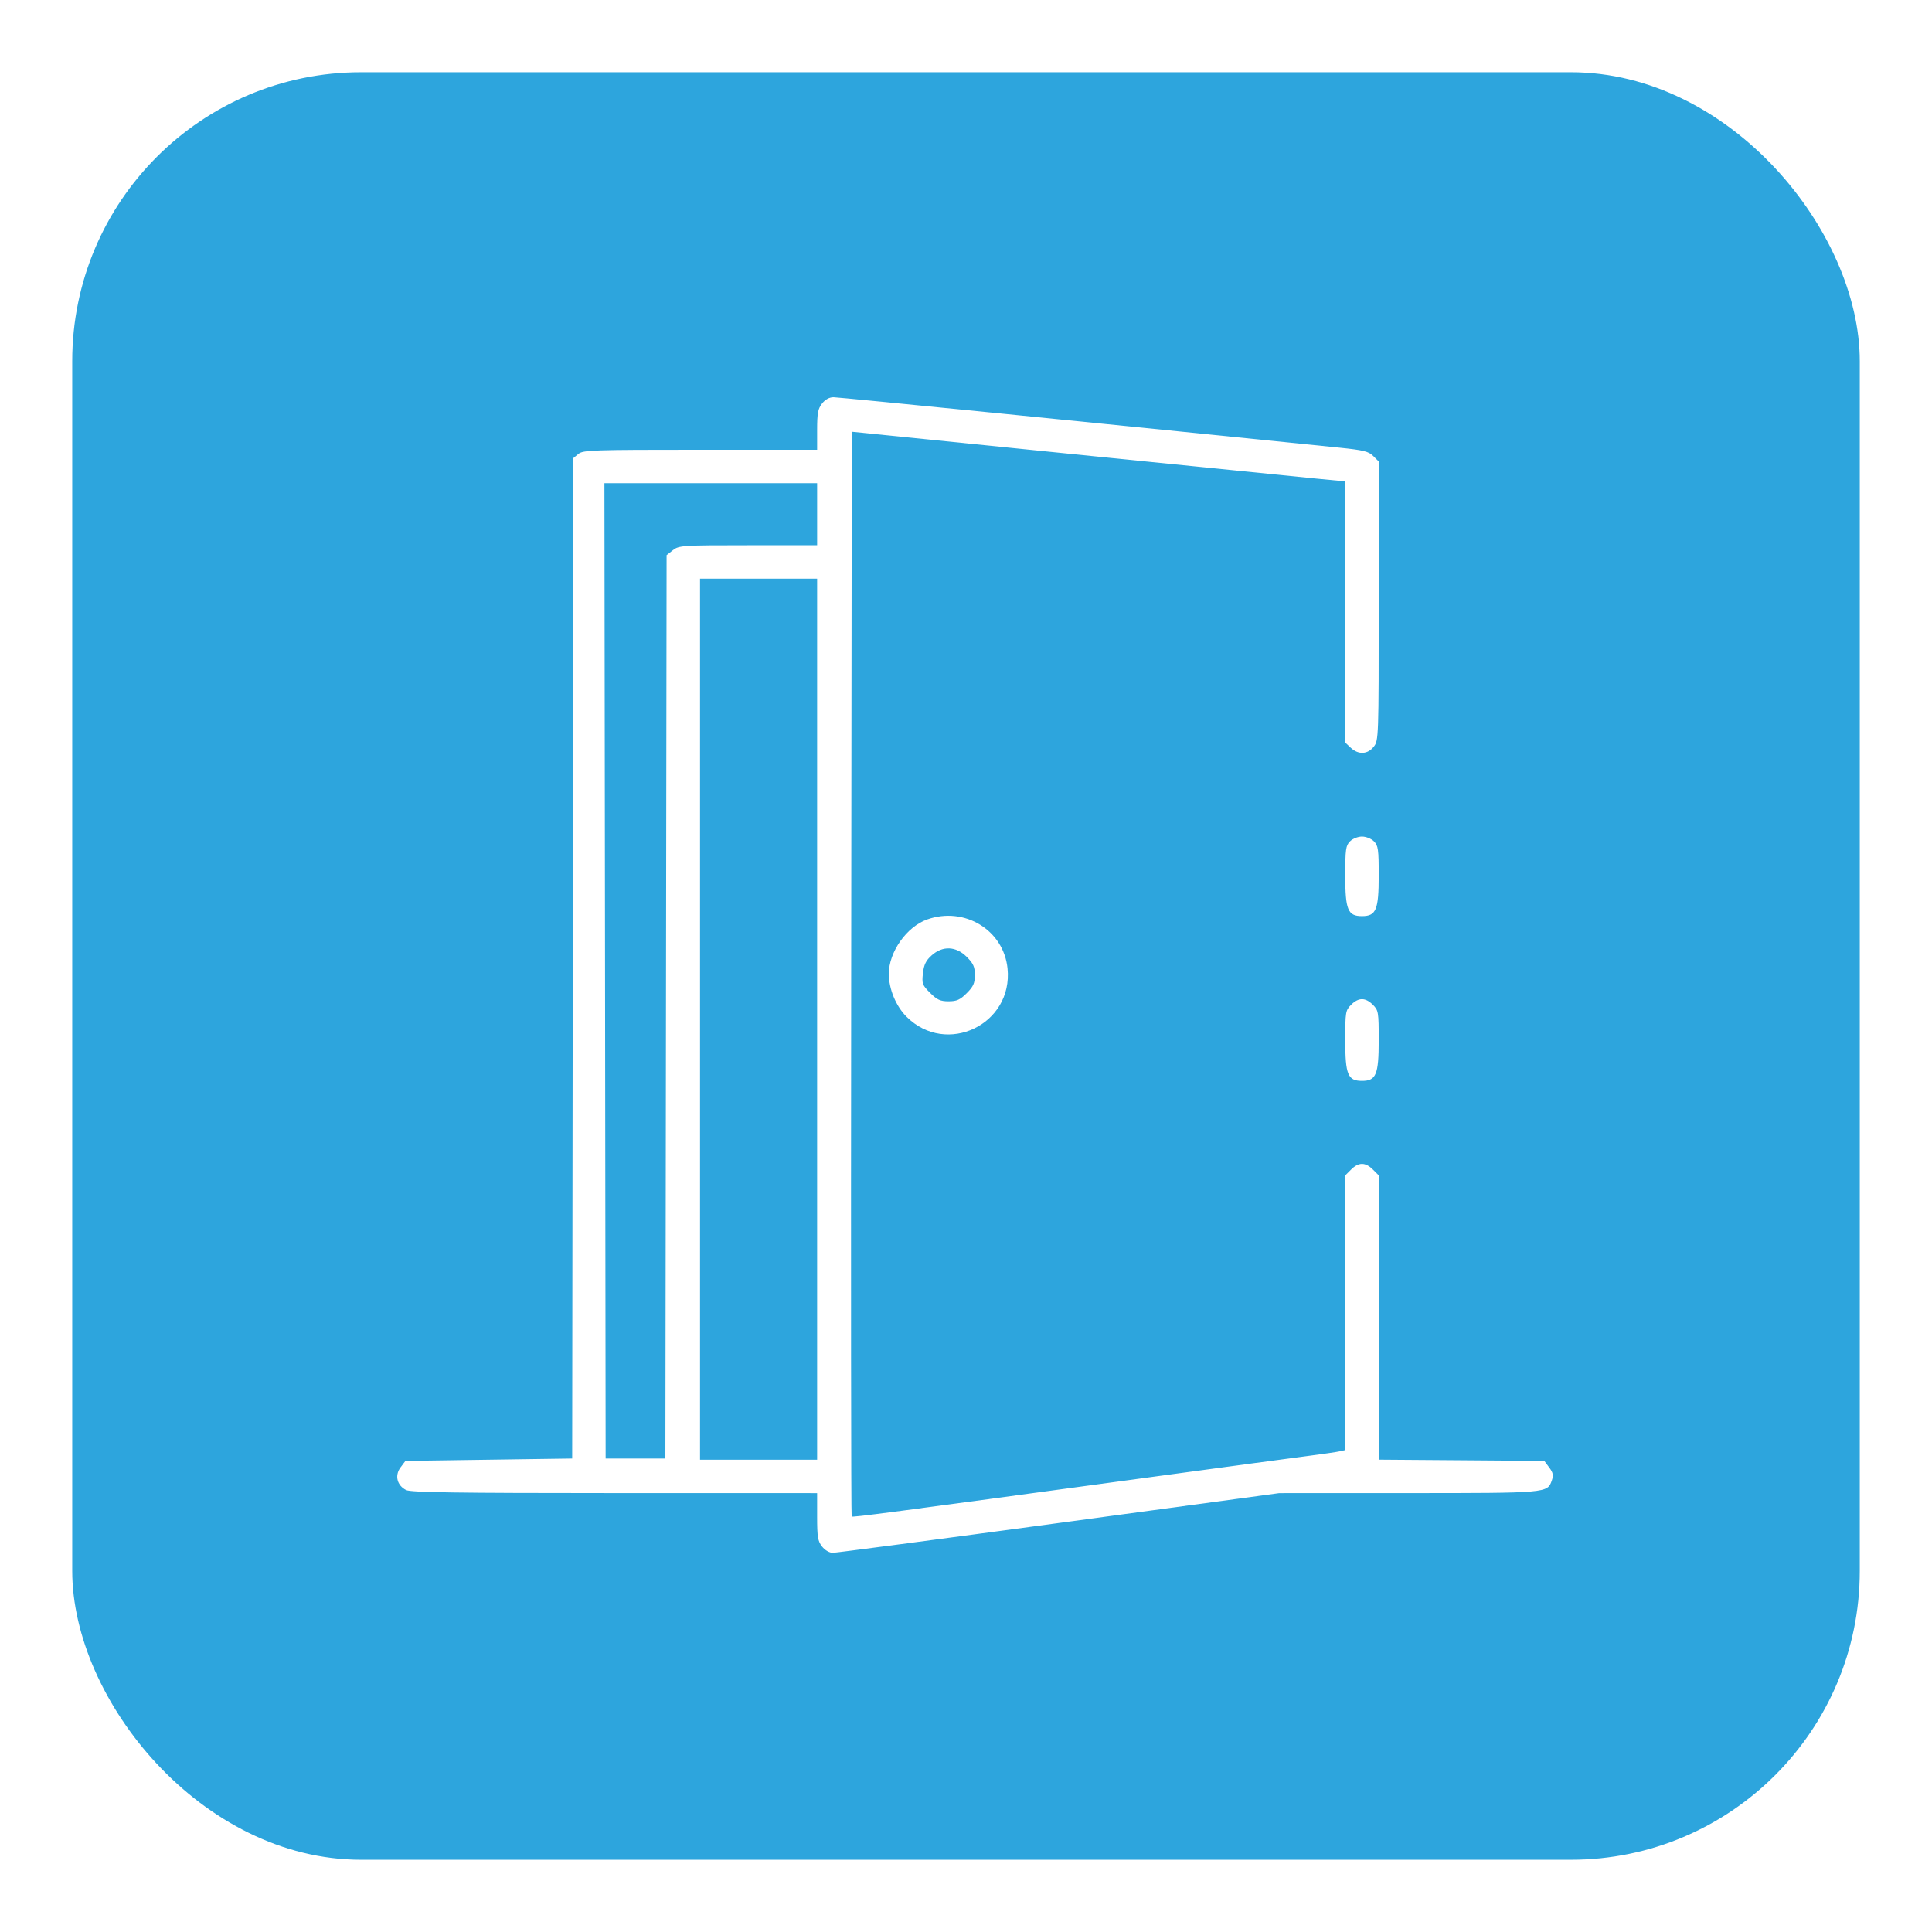 <svg width="99" height="99" viewBox="0 0 107 107" fill="none" xmlns="http://www.w3.org/2000/svg">
<g filter="url(#filter0_d_306_3229)">
<rect x="4" width="99" height="99" rx="16" fill="#2DA5DD"/>
<path fill-rule="evenodd" clip-rule="evenodd" d="M45.529 18.348C45.302 18.638 45.255 18.884 45.255 19.803V20.909H38.785C32.817 20.909 32.292 20.927 32.033 21.14L31.752 21.372L31.721 49.074L31.689 76.777L27.071 76.843L22.453 76.909L22.181 77.272C21.849 77.718 21.986 78.268 22.493 78.524C22.749 78.654 25.3 78.691 34.038 78.692L45.255 78.694V79.999C45.255 81.118 45.294 81.353 45.529 81.652C45.69 81.856 45.936 82 46.122 82C46.297 82 51.932 81.256 58.644 80.347L70.847 78.694L78.003 78.692C85.715 78.69 85.699 78.692 85.943 77.997C86.045 77.707 86.017 77.564 85.799 77.272L85.528 76.909L80.942 76.874L76.358 76.84V68.968V61.095L76.033 60.771C75.621 60.359 75.242 60.359 74.83 60.771L74.505 61.095V68.702V76.309L74.207 76.377C74.043 76.415 73.224 76.534 72.387 76.642C71.55 76.75 67.798 77.255 64.049 77.764C48.904 79.823 47.224 80.044 47.167 79.987C47.134 79.954 47.122 66.424 47.141 49.919L47.174 19.911L59.152 21.124C65.74 21.791 71.889 22.41 72.817 22.499L74.505 22.661V29.894V37.127L74.811 37.415C75.231 37.809 75.744 37.785 76.083 37.354C76.354 37.011 76.358 36.896 76.358 29.282V21.558L76.055 21.256C75.797 20.998 75.517 20.93 74.169 20.792C61.207 19.471 46.45 18 46.166 18C45.932 18 45.706 18.123 45.529 18.348ZM33.509 49.769L33.542 76.777H35.196H36.851L36.884 51.761L36.918 26.746L37.266 26.472C37.6 26.21 37.771 26.198 41.435 26.198H45.255V24.479V22.76H39.365H33.475L33.509 49.769ZM38.77 52.446V76.843H42.013H45.255V52.446V28.05H42.013H38.77V52.446ZM74.769 42.595C74.533 42.831 74.505 43.036 74.505 44.498C74.505 46.392 74.648 46.738 75.431 46.738C76.214 46.738 76.358 46.392 76.358 44.498C76.358 43.036 76.329 42.831 76.093 42.595C75.946 42.448 75.652 42.331 75.431 42.331C75.21 42.331 74.916 42.448 74.769 42.595ZM51.355 46.921C50.215 47.324 49.226 48.723 49.226 49.934C49.226 50.77 49.618 51.722 50.206 52.309C52.413 54.514 56.119 52.739 55.8 49.63C55.583 47.511 53.419 46.193 51.355 46.921ZM51.597 48.913C51.28 49.196 51.169 49.425 51.115 49.901C51.05 50.477 51.079 50.556 51.512 50.988C51.898 51.374 52.075 51.455 52.534 51.455C52.99 51.455 53.171 51.373 53.54 51.005C53.909 50.636 53.99 50.455 53.99 50C53.99 49.545 53.909 49.364 53.54 48.995C52.943 48.398 52.209 48.367 51.597 48.913ZM74.83 51.647C74.519 51.957 74.505 52.046 74.505 53.616C74.505 55.516 74.647 55.862 75.431 55.862C76.215 55.862 76.358 55.516 76.358 53.616C76.358 52.046 76.343 51.957 76.033 51.647C75.621 51.235 75.242 51.235 74.83 51.647Z" fill="white"/>
</g>
<defs>
<filter id="filter0_d_306_3229" x="0" y="0" width="107" height="107" filterUnits="userSpaceOnUse" color-interpolation-filters="sRGB">
<feFlood flood-opacity="0" result="BackgroundImageFix"/>
<feColorMatrix in="SourceAlpha" type="matrix" values="0 0 0 0 0 0 0 0 0 0 0 0 0 0 0 0 0 0 127 0" result="hardAlpha"/>
<feOffset dy="4"/>
<feGaussianBlur stdDeviation="2"/>
<feComposite in2="hardAlpha" operator="out"/>
<feColorMatrix type="matrix" values="0 0 0 0 0 0 0 0 0 0 0 0 0 0 0 0 0 0 0.25 0"/>
<feBlend mode="normal" in2="BackgroundImageFix" result="effect1_dropShadow_306_3229"/>
<feBlend mode="normal" in="SourceGraphic" in2="effect1_dropShadow_306_3229" result="shape"/>
</filter>
</defs>
</svg>
